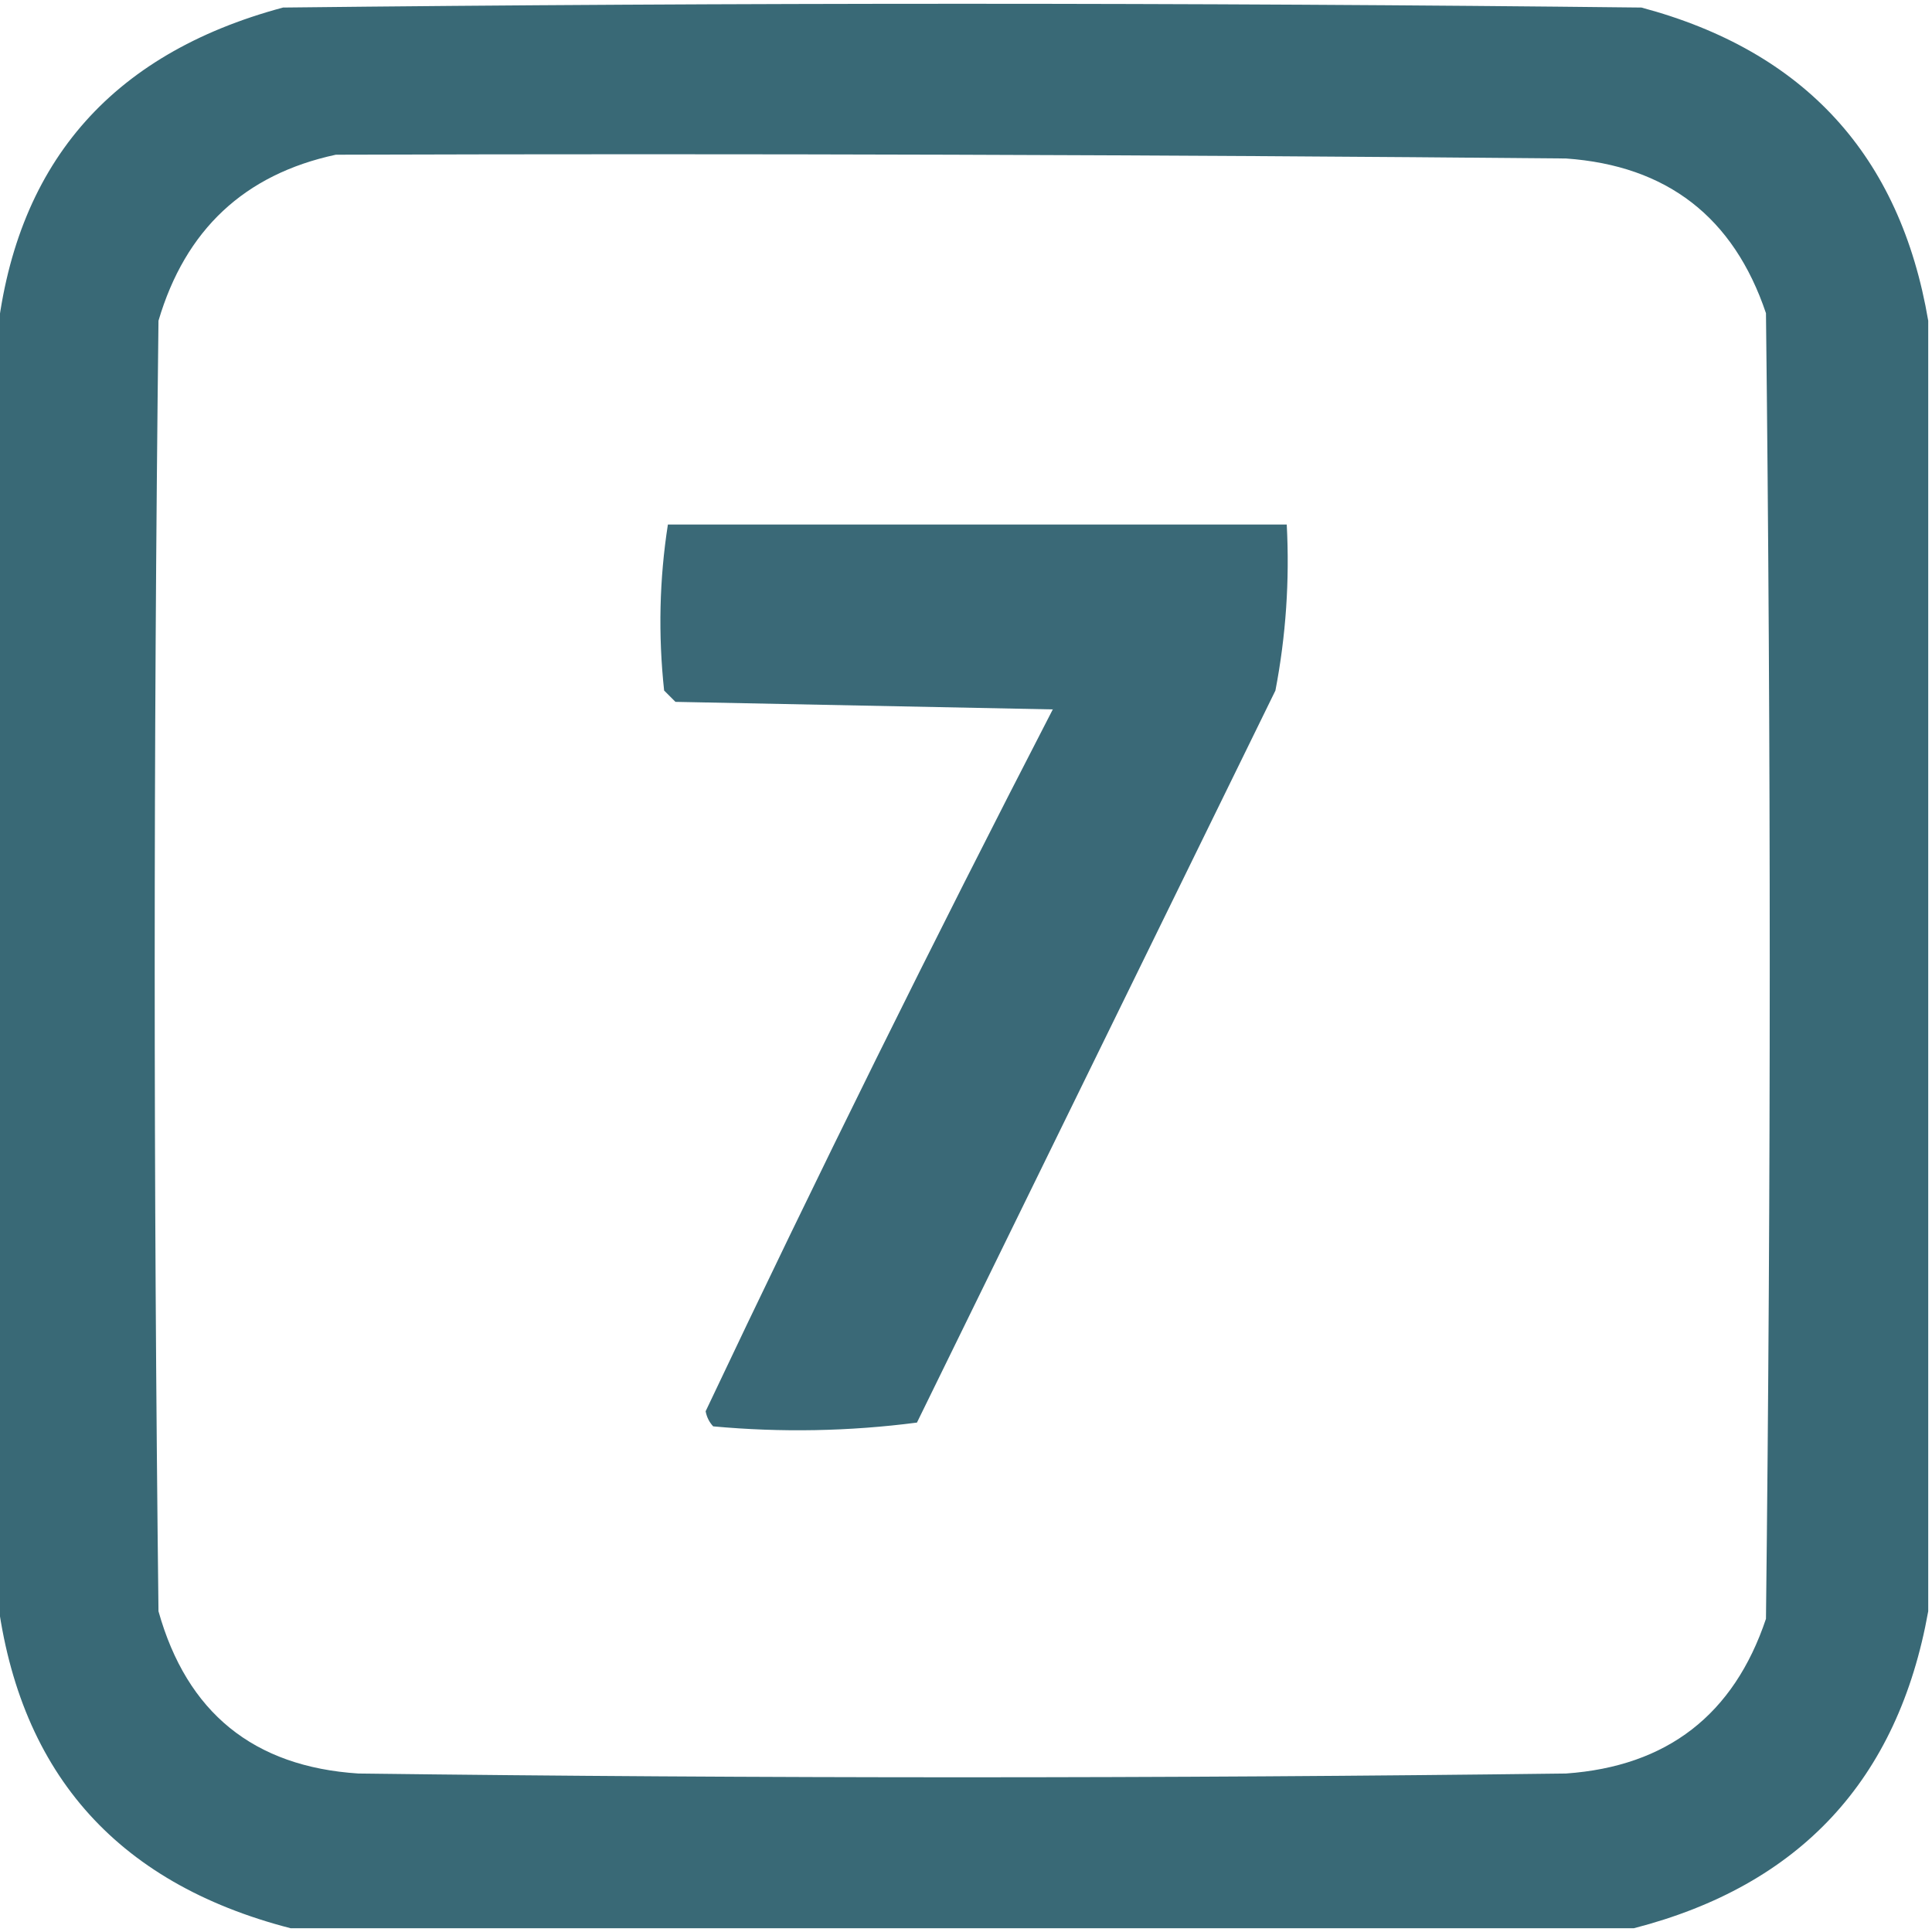 <?xml version="1.0" encoding="UTF-8"?>
<!DOCTYPE svg PUBLIC "-//W3C//DTD SVG 1.1//EN" "http://www.w3.org/Graphics/SVG/1.1/DTD/svg11.dtd">
<svg xmlns="http://www.w3.org/2000/svg" version="1.1" width="256px" height="256px" style="shape-rendering:geometricPrecision; text-rendering:geometricPrecision; image-rendering:optimizeQuality; fill-rule:evenodd; clip-rule:evenodd" xmlns:xlink="http://www.w3.org/1999/xlink">
<g><path style="opacity:0.946" fill="#2f616f" d="M 255.5,42.5 C 255.5,99.5 255.5,156.5 255.5,213.5C 251.506,235.829 238.506,249.829 216.5,255.5C 157.167,255.5 97.833,255.5 38.5,255.5C 15.134,249.468 2.134,234.468 -0.5,210.5C -0.5,155.5 -0.5,100.5 -0.5,45.5C 1.799,22.02 14.465,7.187 37.5,1C 97.5,0.333 157.5,0.333 217.5,1C 239.112,6.774 251.779,20.607 255.5,42.5 Z M 44.5,20.5 C 98.834,20.333 153.168,20.5 207.5,21C 220.879,21.941 229.713,28.775 234,41.5C 234.667,99.167 234.667,156.833 234,214.5C 229.736,227.218 220.903,234.051 207.5,235C 154.167,235.667 100.833,235.667 47.5,235C 33.602,234.104 24.768,226.937 21,213.5C 20.333,156.5 20.333,99.5 21,42.5C 24.557,30.438 32.39,23.105 44.5,20.5 Z"/></g>
<g><path style="opacity:0.944" fill="#2f616f" d="M 88.5,69.5 C 115.833,69.5 143.167,69.5 170.5,69.5C 170.891,76.921 170.391,84.254 169,91.5C 153.167,123.833 137.333,156.167 121.5,188.5C 112.518,189.665 103.518,189.832 94.5,189C 93.978,188.439 93.645,187.772 93.5,187C 108.313,155.707 123.647,124.707 139.5,94C 122.833,93.667 106.167,93.333 89.5,93C 89,92.5 88.5,92 88,91.5C 87.204,84.087 87.37,76.754 88.5,69.5 Z"/></g>
</svg>
